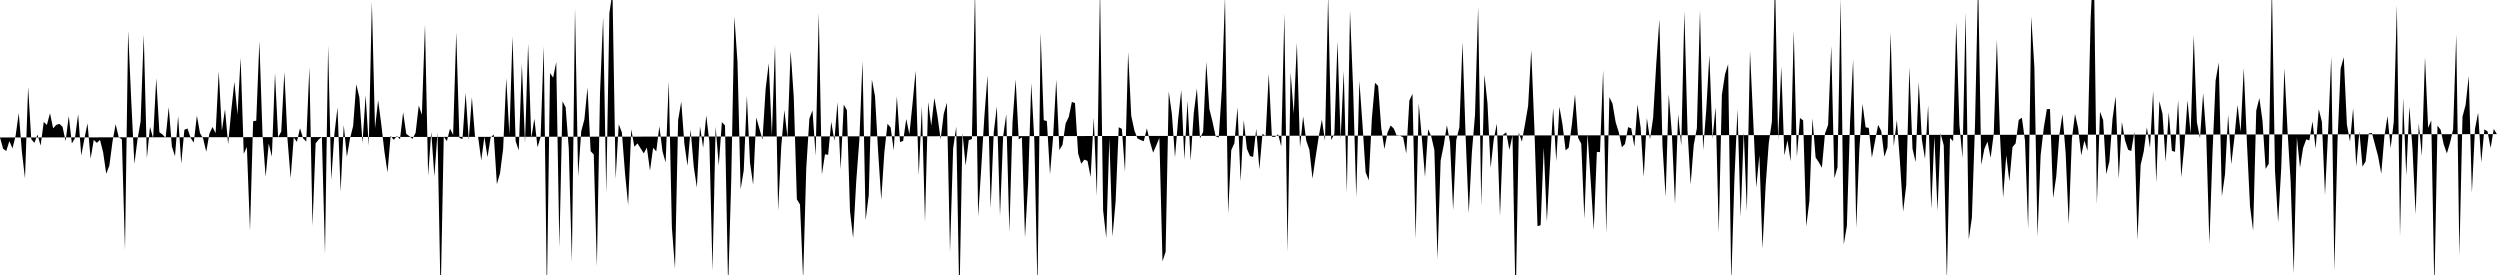 <svg viewBox="0 0 200 22" >
<polyline points="0,11 0.25,11.90 0.50,12.08 0.75,11.29 1,11.87 1.25,10.86 1.50,9.04 1.75,12.12 2,14.27 2.25,6.96 2.50,11.13 2.75,11.43 3,10.77 3.25,11.65 3.50,9.75 3.75,10 4,9.06 4.25,10.27 4.50,9.99 4.75,9.91 5,10.14 5.25,11.29 5.50,9.28 5.75,11.48 6,11.04 6.25,9.14 6.50,12.44 6.75,11.11 7,9.87 7.25,12.69 7.50,11.19 7.75,11.43 8,11.19 8.25,12.18 8.50,13.90 8.75,13.24 9,11.33 9.25,9.94 9.50,10.98 9.75,11.15 10,20.02 10.25,2.46 10.50,8.07 10.75,13.11 11,11.16 11.25,9.70 11.50,2.76 11.75,12.65 12,10.15 12.25,11.06 12.50,6.26 12.75,10.58 13,10.76 13.25,11.03 13.50,8.57 13.75,11.72 14,12.50 14.25,9.29 14.50,13.10 14.75,10.38 15,10.28 15.25,11.03 15.50,11.41 15.75,9.25 16,10.65 16.25,11.08 16.50,12.14 16.75,10.70 17,10.16 17.25,10.65 17.50,5.71 17.75,10.46 18,8.74 18.25,11.54 18.50,8.86 18.75,6.55 19,9.16 19.25,4.63 19.50,12.30 19.75,11.76 20,18.45 20.25,9.70 20.50,9.65 20.75,3.30 21,10.75 21.25,14.14 21.50,11.48 21.75,12.53 22,5.86 22.25,10.99 22.50,10.52 22.75,5.76 23,11.13 23.25,14.25 23.50,11 23.75,11.35 24,10.26 24.25,11.07 24.50,11.33 24.75,5.39 25,18.07 25.25,11.47 25.50,11.15 25.75,10.96 26,20.30 26.25,3.65 26.50,14.40 26.75,10.73 27,8.60 27.25,15.33 27.50,10 27.75,12.55 28,11.08 28.25,10.09 28.50,6.74 28.75,7.79 29,11.43 29.25,7.62 29.50,11.66 29.75,0.14 30,10.26 30.25,8.02 30.50,9.92 30.75,12.10 31,13.79 31.25,10.86 31.50,11.19 31.75,10.88 32,11.14 32.25,8.98 32.50,10.71 32.75,10.89 33,11.11 33.25,10.62 33.50,8.44 33.75,9.18 34,1.95 34.25,14.06 34.50,10.55 34.75,14.11 35,10.60 35.25,23.87 35.50,10.93 35.75,11.29 36,10.29 36.25,10.79 36.50,2.59 36.75,11.03 37,11.12 37.25,7.43 37.50,11.20 37.75,7.78 38,10.94 38.25,10.95 38.50,12.82 38.75,10.95 39,12.57 39.25,11 39.50,10.76 39.75,14.74 40,13.87 40.25,11.92 40.50,6.26 40.75,10.78 41,2.92 41.25,11.30 41.50,12.03 41.75,5.13 42,11.44 42.25,3.51 42.50,11.06 42.75,9.50 43,11.78 43.25,10.95 43.50,3.70 43.75,23.53 44,5.85 44.25,6.21 44.50,4.96 44.75,19.80 45,8.11 45.25,8.58 45.50,11.84 45.75,20.97 46,0.63 46.25,14.09 46.50,10.49 46.75,9.56 47,7 47.25,12.09 47.50,12.36 47.75,21.32 48,7.47 48.25,1.37 48.50,15.47 48.75,1.05 49,-0.62 49.25,14.31 49.50,9.94 49.75,10.59 50,13.84 50.25,16.40 50.50,10.34 50.75,11.74 51,11.47 51.25,11.87 51.50,12.27 51.75,11.81 52,13.65 52.25,11.82 52.50,12.11 52.75,10.11 53,12.11 53.25,13 53.50,6.50 53.75,18.18 54,21.49 54.25,9.61 54.50,8.13 54.75,11.50 55,13.26 55.25,10.37 55.50,13.34 55.75,15 56,10.11 56.25,11.82 56.50,9.23 56.75,11.35 57,21.66 57.25,10.13 57.50,13.24 57.75,9.77 58,10.03 58.25,23.01 58.50,14.39 58.75,1.33 59,4.97 59.25,15.14 59.50,13.63 59.75,7.67 60,13 60.25,14.78 60.50,9.40 60.75,10.29 61,11.17 61.25,7.13 61.50,5.06 61.75,10.84 62,3.60 62.25,16.85 62.50,11.72 62.75,8.82 63,11.01 63.25,4.07 63.50,7.74 63.75,15.95 64,16.36 64.25,22.33 64.50,13.47 64.75,9.49 65,8.83 65.25,12.46 65.50,1.01 65.75,13.96 66,12.34 66.25,12.39 66.50,9.74 66.75,11.27 67,8.17 67.25,13.55 67.50,8.37 67.75,8.81 68,16.88 68.25,19.04 68.50,14.48 68.75,11.17 69,4.87 69.25,17.62 69.50,15.61 69.75,6.36 70,7.69 70.25,12.13 70.50,15.98 70.75,12.16 71,9.90 71.25,10.20 71.50,12.03 71.75,7.71 72,11.36 72.25,11.28 72.50,9.52 72.75,10.74 73,8.31 73.25,5.66 73.50,14.03 73.75,8.51 74,17.76 74.25,8.17 74.50,10.06 74.75,7.83 75,9.30 75.25,11.14 75.50,9.10 75.75,8.22 76,20.16 76.25,11.88 76.50,10.13 76.75,24.20 77,10.64 77.25,13.25 77.50,11.21 77.75,11.13 78,-0.80 78.25,17.32 78.50,13.44 78.75,9.31 79,6.03 79.25,16.66 79.50,10.58 79.75,8.51 80,17.27 80.25,10.93 80.50,9.14 80.75,18.57 81,9.81 81.25,6.35 81.50,11.15 81.75,10.99 82,19 82.25,14.61 82.50,6.64 82.75,11.33 83,23.20 83.25,2.60 83.50,9.62 83.75,9.68 84,13.95 84.25,10.93 84.50,6.37 84.75,12.01 85,11.58 85.25,9.88 85.50,9.36 85.75,8.15 86,8.25 86.25,12.29 86.50,13.10 86.75,12.77 87,12.87 87.25,14.16 87.50,9.42 87.75,15.68 88,-1.06 88.25,16.83 88.50,19.04 88.75,11.06 89,18.93 89.25,16.10 89.50,10.18 89.75,10.31 90,13.73 90.25,4.16 90.50,9.27 90.75,10.43 91,11.08 91.25,11.20 91.50,11.30 91.75,10.27 92,11.36 92.25,12.21 92.50,11.64 92.75,11.03 93,20.91 93.25,20.14 93.50,7.32 93.75,9.13 94,12.58 94.25,9.56 94.50,7.21 94.75,12.78 95,8.08 95.25,12.83 95.50,9.06 95.75,7.08 96,11.06 96.25,10.56 96.50,4.96 96.75,8.72 97,9.74 97.25,10.90 97.50,11 97.75,7.11 98,-0.27 98.25,17.08 98.50,12.01 98.75,11.46 99,8.59 99.25,14.51 99.50,9.61 99.75,11.90 100,12.49 100.25,12.55 100.50,10.30 100.75,13.55 101,10.69 101.25,10.91 101.50,5.90 101.75,10.94 102,10.95 102.25,10.74 102.50,11.72 102.75,1.06 103,20.17 103.25,5.80 103.50,9.10 103.75,3.43 104,11.79 104.25,9.31 104.50,11.25 104.75,11.98 105,14.29 105.25,12.56 105.50,10.92 105.75,9.56 106,11.26 106.25,-0.38 106.50,11.21 106.75,10.70 107,3.31 107.25,11.12 107.50,5.68 107.75,15.44 108,0.87 108.25,7.08 108.50,15.78 108.75,6.48 109,9.97 109.25,13.78 109.50,14.42 109.75,9.46 110,6.63 110.25,6.87 110.50,10.24 110.75,11.92 111,10.61 111.25,10.04 111.50,10.28 111.75,10.88 112,10.86 112.25,10.98 112.50,12.28 112.75,8.04 113,7.51 113.25,19.12 113.50,8.27 113.75,11.08 114,14.16 114.25,10.34 114.50,10.91 114.75,12 115,20.74 115.25,12.85 115.50,11.61 115.75,10.02 116,11.37 116.25,16.80 116.50,11.20 116.75,10.19 117,3.38 117.25,10.93 117.50,17.06 117.75,12.20 118,9.20 118.25,0.54 118.50,16.46 118.75,5.97 119,8.28 119.25,13.44 119.50,11.14 119.75,9.89 120,17.28 120.25,10.77 120.50,10.59 120.75,11.99 121,10.83 121.25,24.44 121.50,10.60 121.75,11.33 122,9.94 122.25,8.47 122.50,4 122.75,10.24 123,18.09 123.25,18.02 123.50,11.81 123.75,17.73 124,13.10 124.25,8.64 124.50,12.90 124.75,8.54 125,9.97 125.25,12.03 125.50,11.81 125.75,9.96 126,7.56 126.25,11.03 126.50,11.50 126.75,17.51 127,10.68 127.25,14.37 127.50,18.40 127.75,12.15 128,12.17 128.25,5.60 128.50,18.69 128.75,7.77 129,8.29 129.25,9.77 129.50,10.58 129.75,11.78 130,11.52 130.25,10.17 130.50,10.27 130.75,11.74 131,8.35 131.25,10.22 131.50,14.16 131.75,9.45 132,11.14 132.25,9.42 132.50,5.12 132.75,1.55 133,11.69 133.25,15.73 133.50,7.55 133.75,10.71 134,16.30 134.25,9.14 134.50,11.66 134.75,0.90 135,10.43 135.25,14.77 135.50,11.59 135.75,10.26 136,0.82 136.25,12.01 136.50,8.79 136.75,4.40 137,11.09 137.25,8.58 137.50,18.60 137.75,7.59 138,5.95 138.25,5.14 138.50,22.65 138.75,14.39 139,8.74 139.25,17.36 139.50,10.57 139.75,16.88 140,4.09 140.25,9.47 140.50,15 140.75,12.42 141,19.88 141.25,14.87 141.50,11.46 141.75,9.75 142,-1.78 142.25,11.18 142.50,5.34 142.75,12.43 143,11.23 143.25,12.91 143.50,2.46 143.75,12.55 144,9.44 144.25,9.63 144.50,18.11 144.75,16.07 145,9.46 145.25,12.60 145.50,12.97 145.75,13.42 146,10.68 146.25,9.99 146.50,3.68 146.75,14.25 147,13.39 147.25,-0.12 147.50,19.56 147.75,18.07 148,9.86 148.25,4.76 148.50,18.25 148.75,11.89 149,8.31 149.25,10.19 149.50,10.23 149.75,12.60 150,11.30 150.25,9.99 150.50,10.48 150.75,12.54 151,11.78 151.25,2.61 151.50,11.69 151.75,9.60 152,13 152.25,16.93 152.50,14.80 152.75,5.39 153,11.89 153.25,12.97 153.50,6.57 153.75,11.18 154,12.70 154.25,8.42 154.50,16.72 154.75,10.89 155,16.86 155.25,10.68 155.50,11.63 155.75,22.47 156,11.04 156.25,11.29 156.50,1.77 156.75,9.97 157,12.62 157.25,0.97 157.50,19.15 157.75,17.42 158,10.01 158.25,-1.65 158.50,13.20 158.75,11.91 159,11.33 159.25,12.63 159.50,10.69 159.75,3.19 160,10.85 160.25,15.80 160.50,12.43 160.75,14.50 161,11.76 161.25,11.47 161.50,9.59 161.75,9.42 162,11.25 162.25,18.30 162.50,1.33 162.75,5.38 163,18.92 163.25,12.42 163.50,10.25 163.75,8.73 164,8.72 164.25,15.85 164.50,14.11 164.75,10.77 165,9.13 165.25,12.22 165.50,17.94 165.75,11.12 166,9.11 166.25,10.26 166.50,12.43 166.75,11.24 167,12.06 167.25,1.54 167.50,-3.67 167.75,16.34 168,8.94 168.25,9.60 168.50,13.93 168.75,12.92 169,9.53 169.25,7.70 169.50,14.30 169.75,9.75 170,11.22 170.25,11.98 170.50,12.08 170.75,10.54 171,19.20 171.25,13.20 171.50,12.11 171.75,10.19 172,11.84 172.25,7.28 172.50,14.61 172.75,8.10 173,9.10 173.25,12.94 173.50,8.98 173.75,12.06 174,12.15 174.25,8.02 174.50,14.18 174.75,11.64 175,8.02 175.25,10.72 175.50,2.83 175.75,9.77 176,11.06 176.25,7.45 176.50,10.84 176.75,19.50 177,12.23 177.25,6.44 177.50,5 177.75,15.71 178,13.95 178.25,9.17 178.50,13.14 178.75,11.04 179,8.39 179.25,10.56 179.50,5.45 179.75,11.33 180,16.48 180.25,18.46 180.50,8.85 180.75,7.85 181,9.66 181.25,13.51 181.50,13.10 181.75,-1.26 182,13.69 182.25,17.79 182.50,13.43 182.75,5.45 183,10.40 183.25,14.51 183.50,21.89 183.75,10.98 184,13.41 184.25,11.83 184.50,11.15 184.75,11.23 185,9.71 185.25,11.89 185.50,8.73 185.75,9.74 186,15.59 186.25,10.54 186.50,4.52 186.75,21.67 187,11.33 187.25,5.49 187.50,4.58 187.75,9.95 188,11.34 188.25,8.66 188.50,13.33 188.75,10.52 189,13.33 189.25,12.91 189.50,10.68 189.75,10.63 190,11.57 190.25,12.51 190.50,13.90 190.75,10.92 191,9.28 191.25,11.85 191.50,9.76 191.75,0.42 192,18.89 192.25,7.84 192.50,14.05 192.75,8.53 193,11.90 193.25,17.16 193.50,9.86 193.75,12.48 194,4.57 194.25,10.23 194.50,9.63 194.75,23.20 195,10.05 195.25,10.38 195.50,11.56 195.75,12.27 196,11.43 196.25,10.36 196.50,2.75 196.75,20.45 197,9.33 197.25,8.39 197.50,6.08 197.75,15.43 198,10.30 198.25,9.02 198.50,12.99 198.75,10.35 199,10.50 199.25,11.84 199.50,10.32 199.75,10.73 " />
</svg>